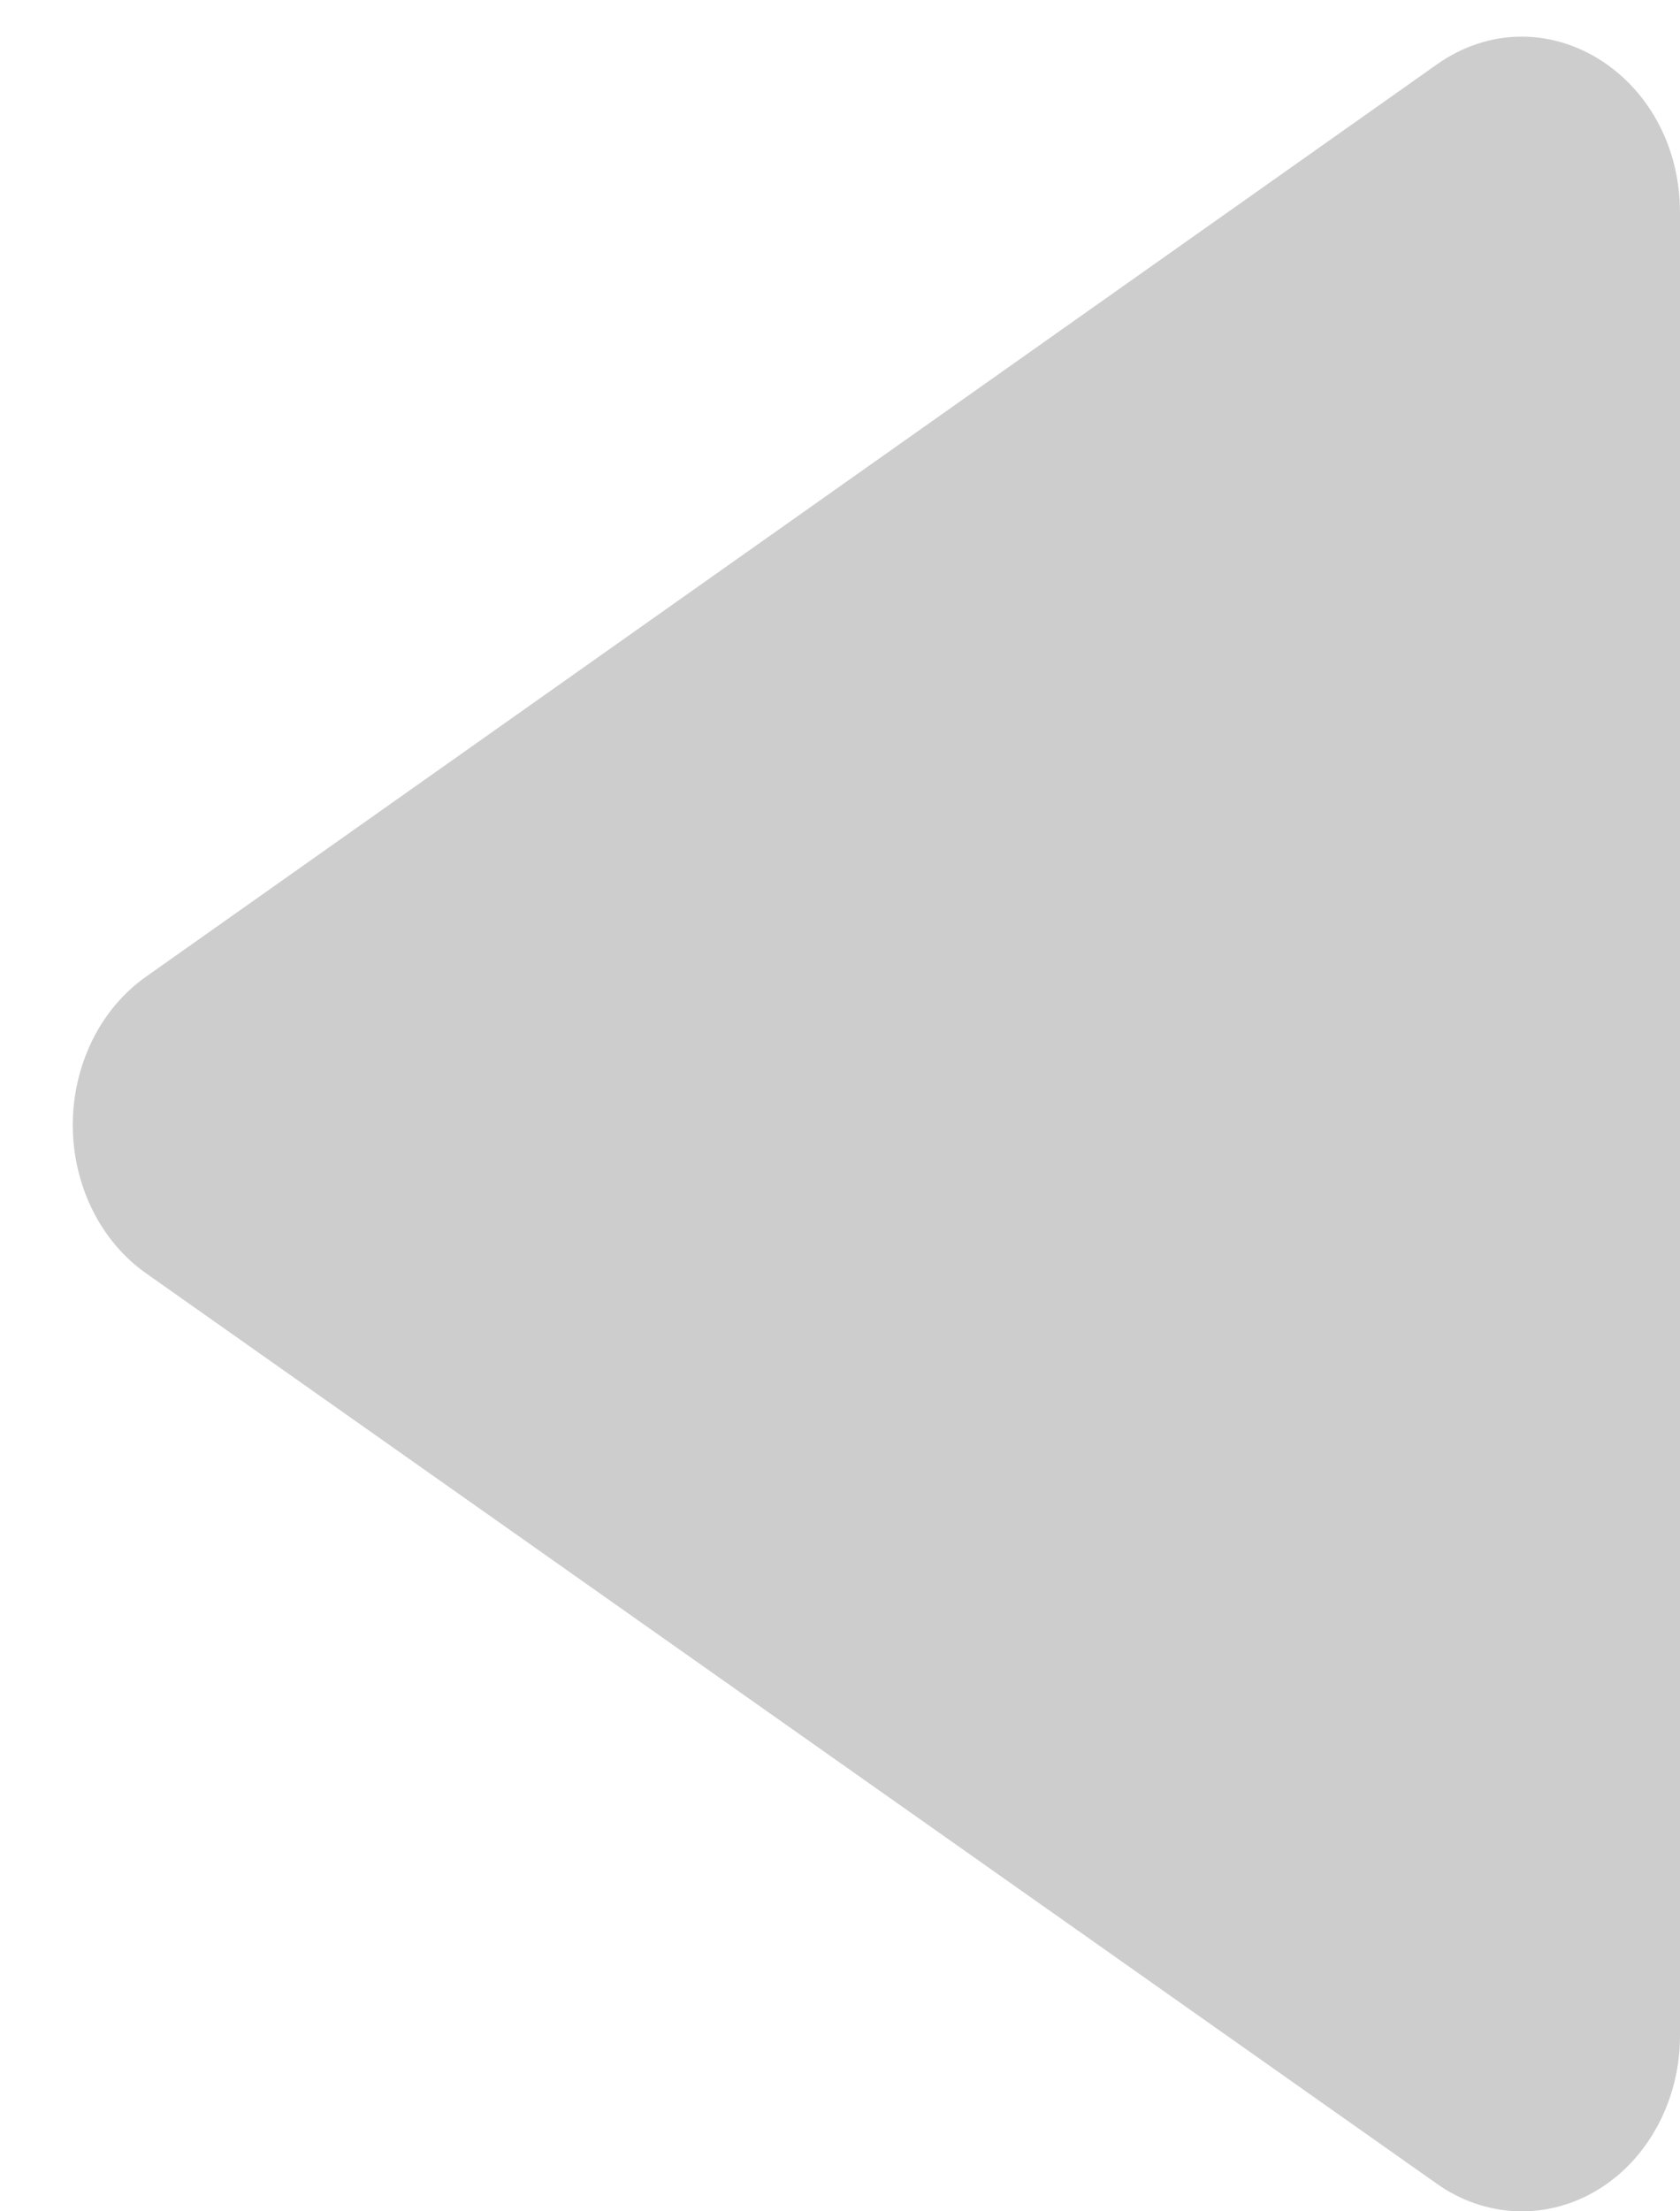 <svg width="19" height="25" viewBox="0 0 19 25" fill="none" xmlns="http://www.w3.org/2000/svg">
<path d="M19 23.011L19 2.406C19 0.835 17.441 -0.12 16.241 0.735L1.657 11.038C1.401 11.217 1.191 11.465 1.045 11.759C0.9 12.053 0.823 12.383 0.823 12.719C0.823 13.054 0.9 13.384 1.045 13.678C1.191 13.972 1.401 14.22 1.657 14.399L16.241 24.682C16.511 24.876 16.823 24.985 17.145 24.999C17.467 25.012 17.786 24.929 18.068 24.758C18.351 24.587 18.586 24.334 18.75 24.027C18.914 23.719 19.001 23.368 19 23.011Z" fill="#3F3F3F" fill-opacity="0.26"/>
</svg>

